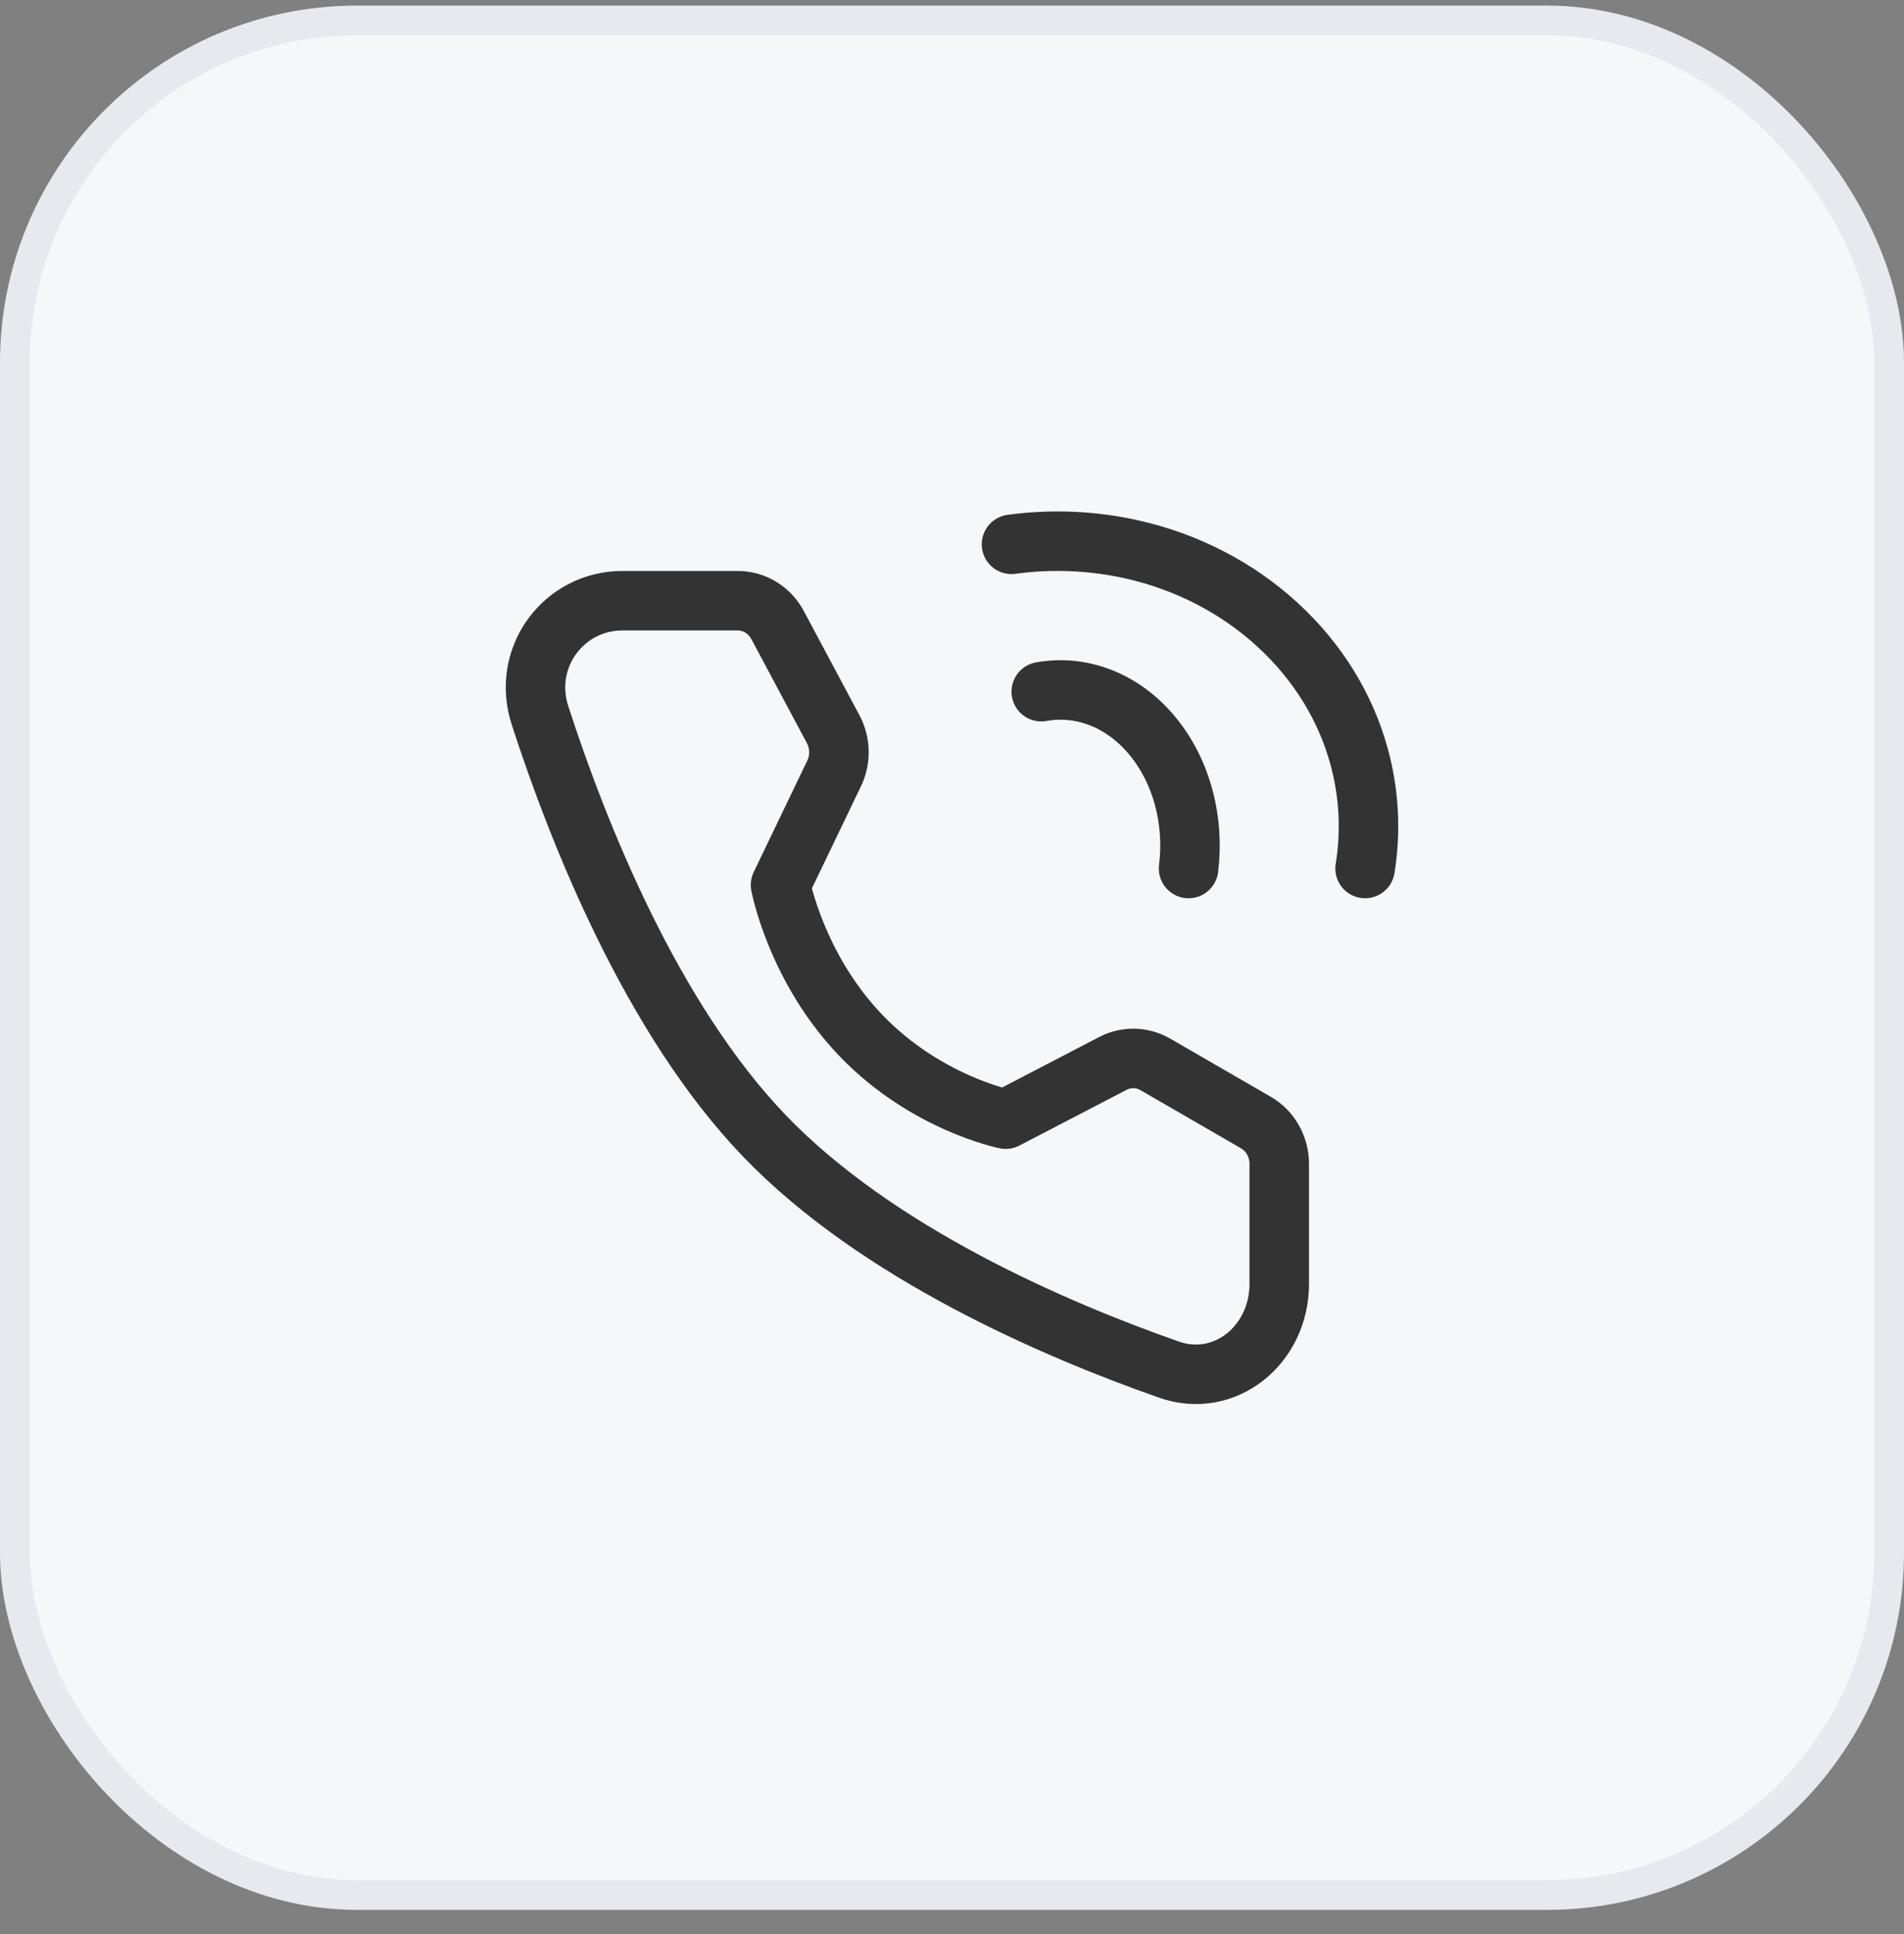<svg xmlns="http://www.w3.org/2000/svg" width="64" height="65" viewBox="0 0 64 65" fill="none"><rect x="0" y="0" width="64" height="65" fill="#808080" stroke="none"/><rect x="0.5" y="0.688" width="63" height="63" rx="11.5" fill="#F6F7F9"></rect><rect x="0.5" y="0.688" width="63" height="63" rx="11.5" stroke="#E7E9EF"></rect><path d="M45.885 29.189C46.088 27.939 46.022 26.659 45.685 25.429C45.241 23.804 44.325 22.265 42.939 20.994C41.553 19.724 39.874 18.884 38.101 18.477C36.759 18.169 35.363 18.107 34 18.294" stroke="#333333" stroke-width="2" stroke-linecap="round" stroke-linejoin="round"></path><path d="M39.952 29.189C40.149 27.606 39.739 25.937 38.725 24.719C37.71 23.501 36.318 23.01 35 23.246" stroke="#333333" stroke-width="2" stroke-linecap="round" stroke-linejoin="round"></path><path d="M24.8 20.189C25.356 20.189 25.867 20.502 26.137 21.007L28.008 24.511C28.252 24.97 28.264 25.525 28.038 25.994L26.236 29.742C26.236 29.742 26.759 32.534 28.944 34.807C31.129 37.08 33.805 37.613 33.805 37.613L37.408 35.74C37.86 35.505 38.394 35.517 38.835 35.772L42.214 37.726C42.699 38.006 43 38.538 43 39.116V43.15C43 45.204 41.165 46.688 39.294 46.031C35.449 44.682 29.482 42.114 25.7 38.18C21.918 34.247 19.448 28.041 18.151 24.043C17.52 22.097 18.947 20.189 20.922 20.189H24.8Z" stroke="#333333" stroke-width="2" stroke-linejoin="round"></path></svg>